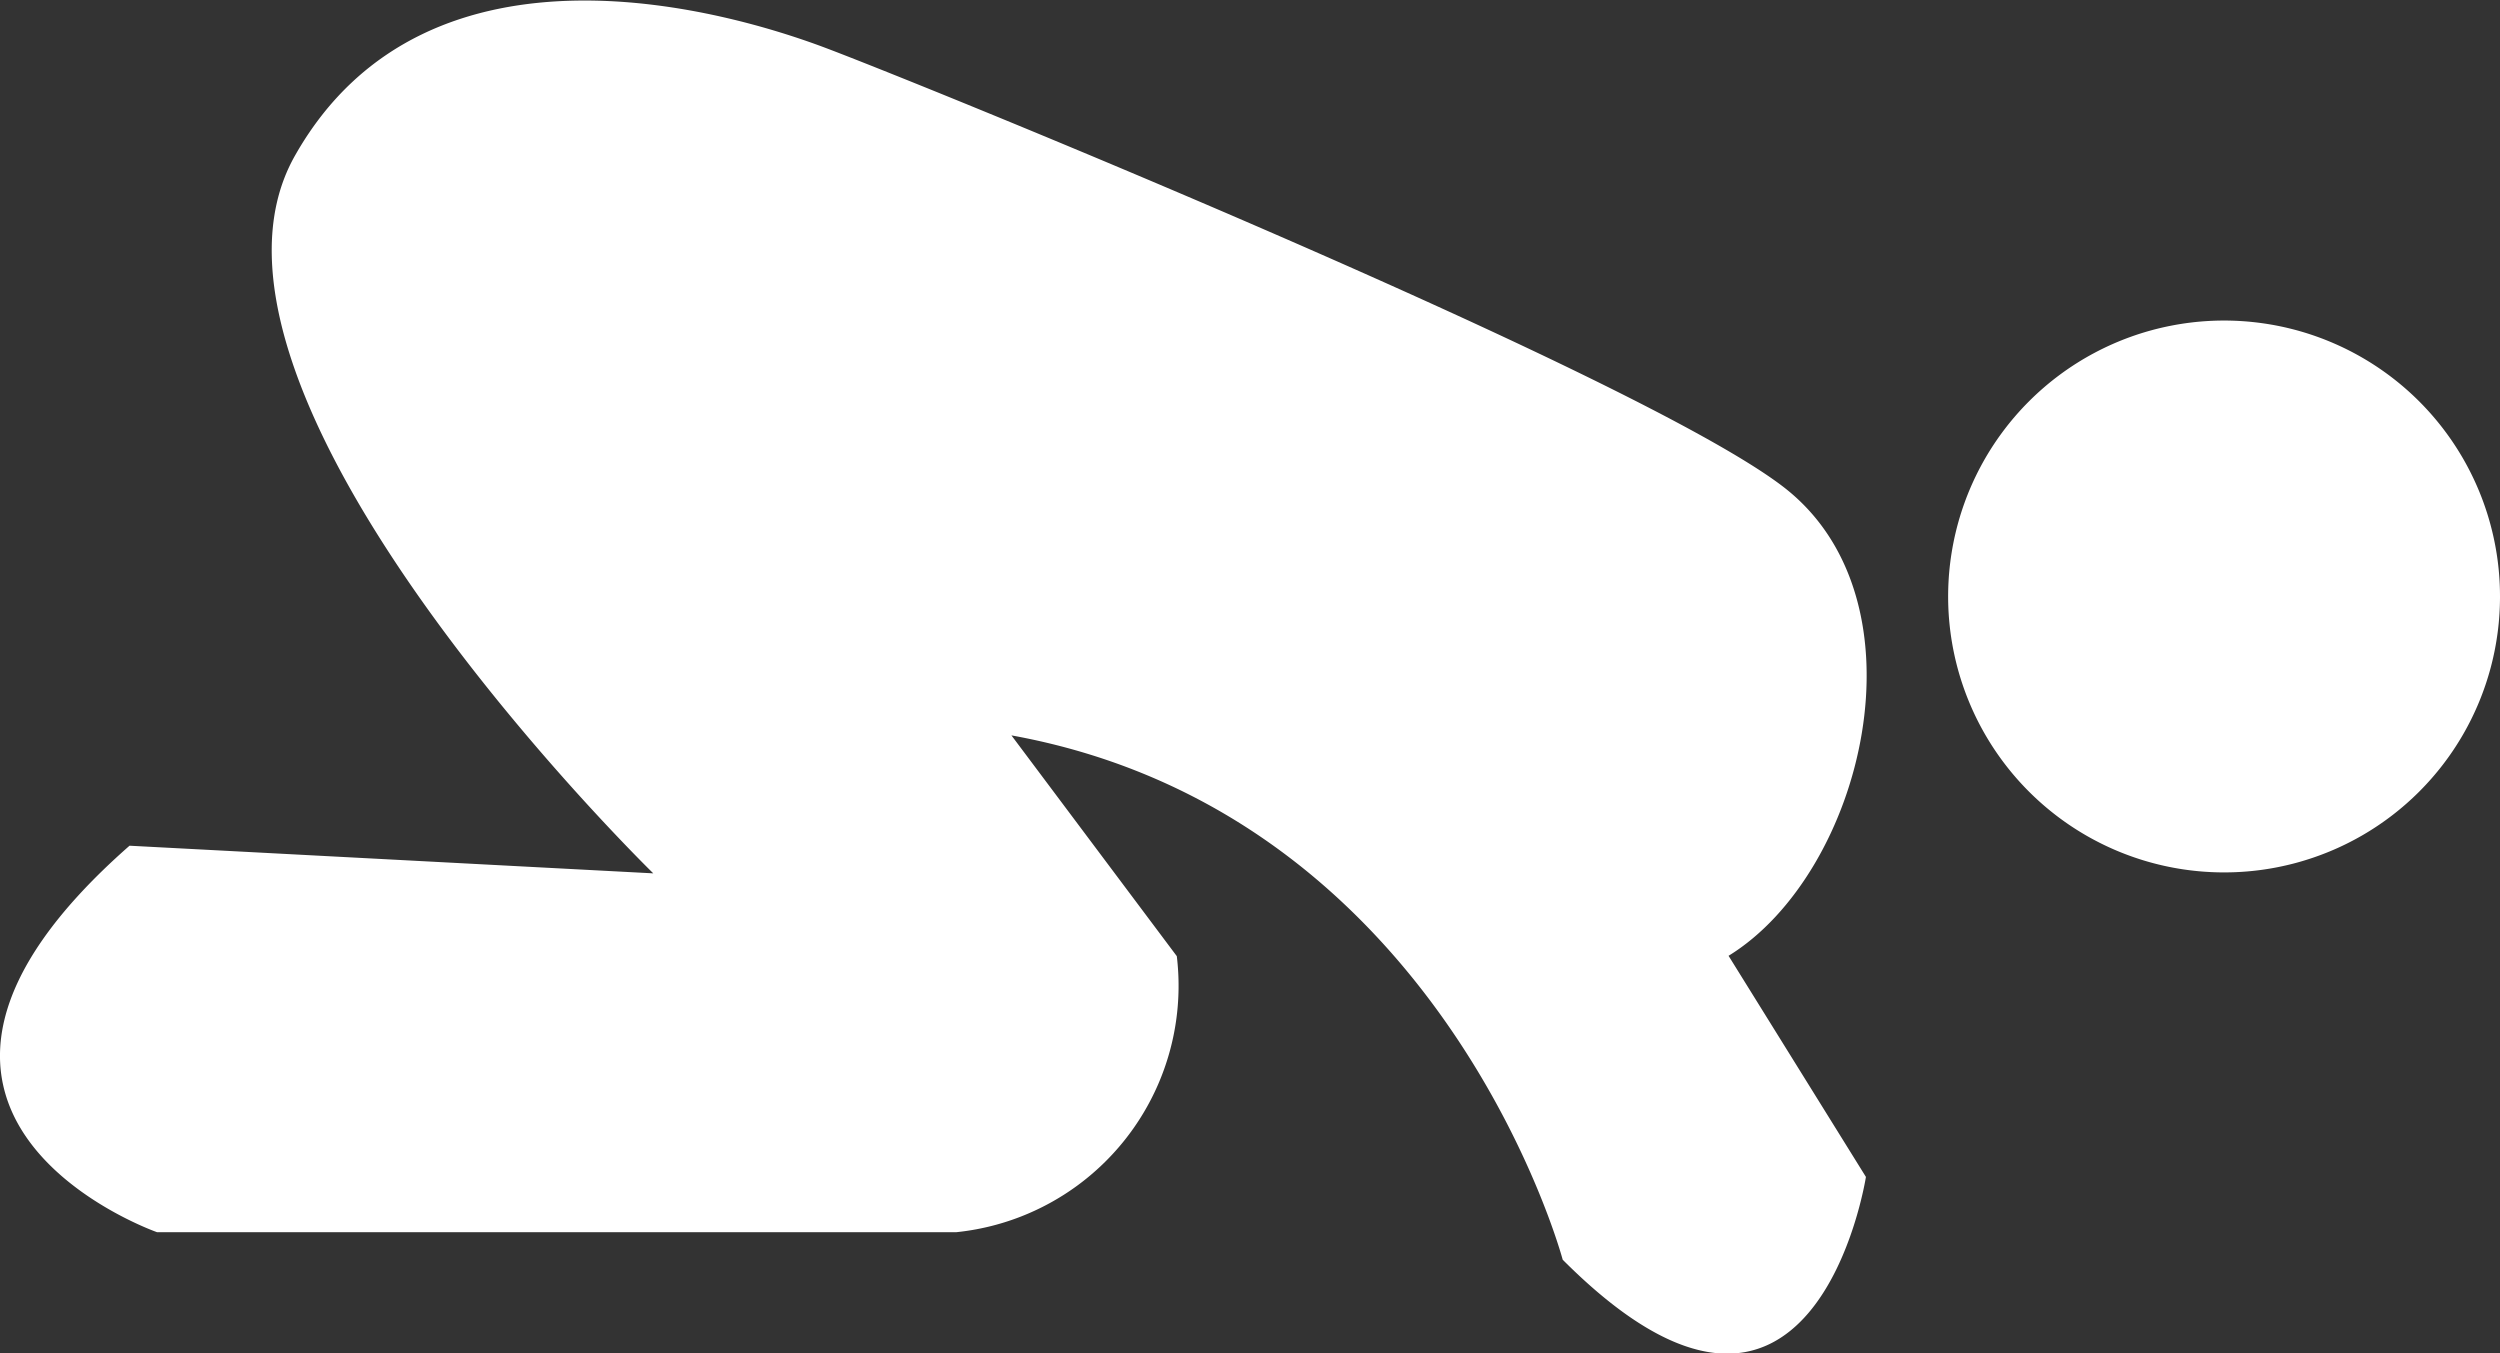 <svg xmlns="http://www.w3.org/2000/svg" width="21.346" height="11.554" viewBox="0 0 21.346 11.554"><rect x="0" y="0" width="21.346" height="11.554" fill="#333333" stroke="none"/><defs><style>.a{fill:#fff;}</style></defs><path class="a" d="M33.373,56.3a2.356,2.356,0,1,1,2.354-2.356A2.355,2.355,0,0,1,33.373,56.3Zm-4.236.707L30.313,58.9s-.443,2.859-2.589.707c0,0-1.016-3.807-4.707-4.477l1.412,1.885a2.115,2.115,0,0,1-1.883,2.357H15.722s-2.854-1-.235-3.3l4.472.236s-4.206-4.1-3.06-6.127,3.789-1.192,4.472-.943,6.976,2.8,8.237,3.77.683,3.3-.471,4.006Z" transform="translate(-14.381 -48.851)"/></svg>